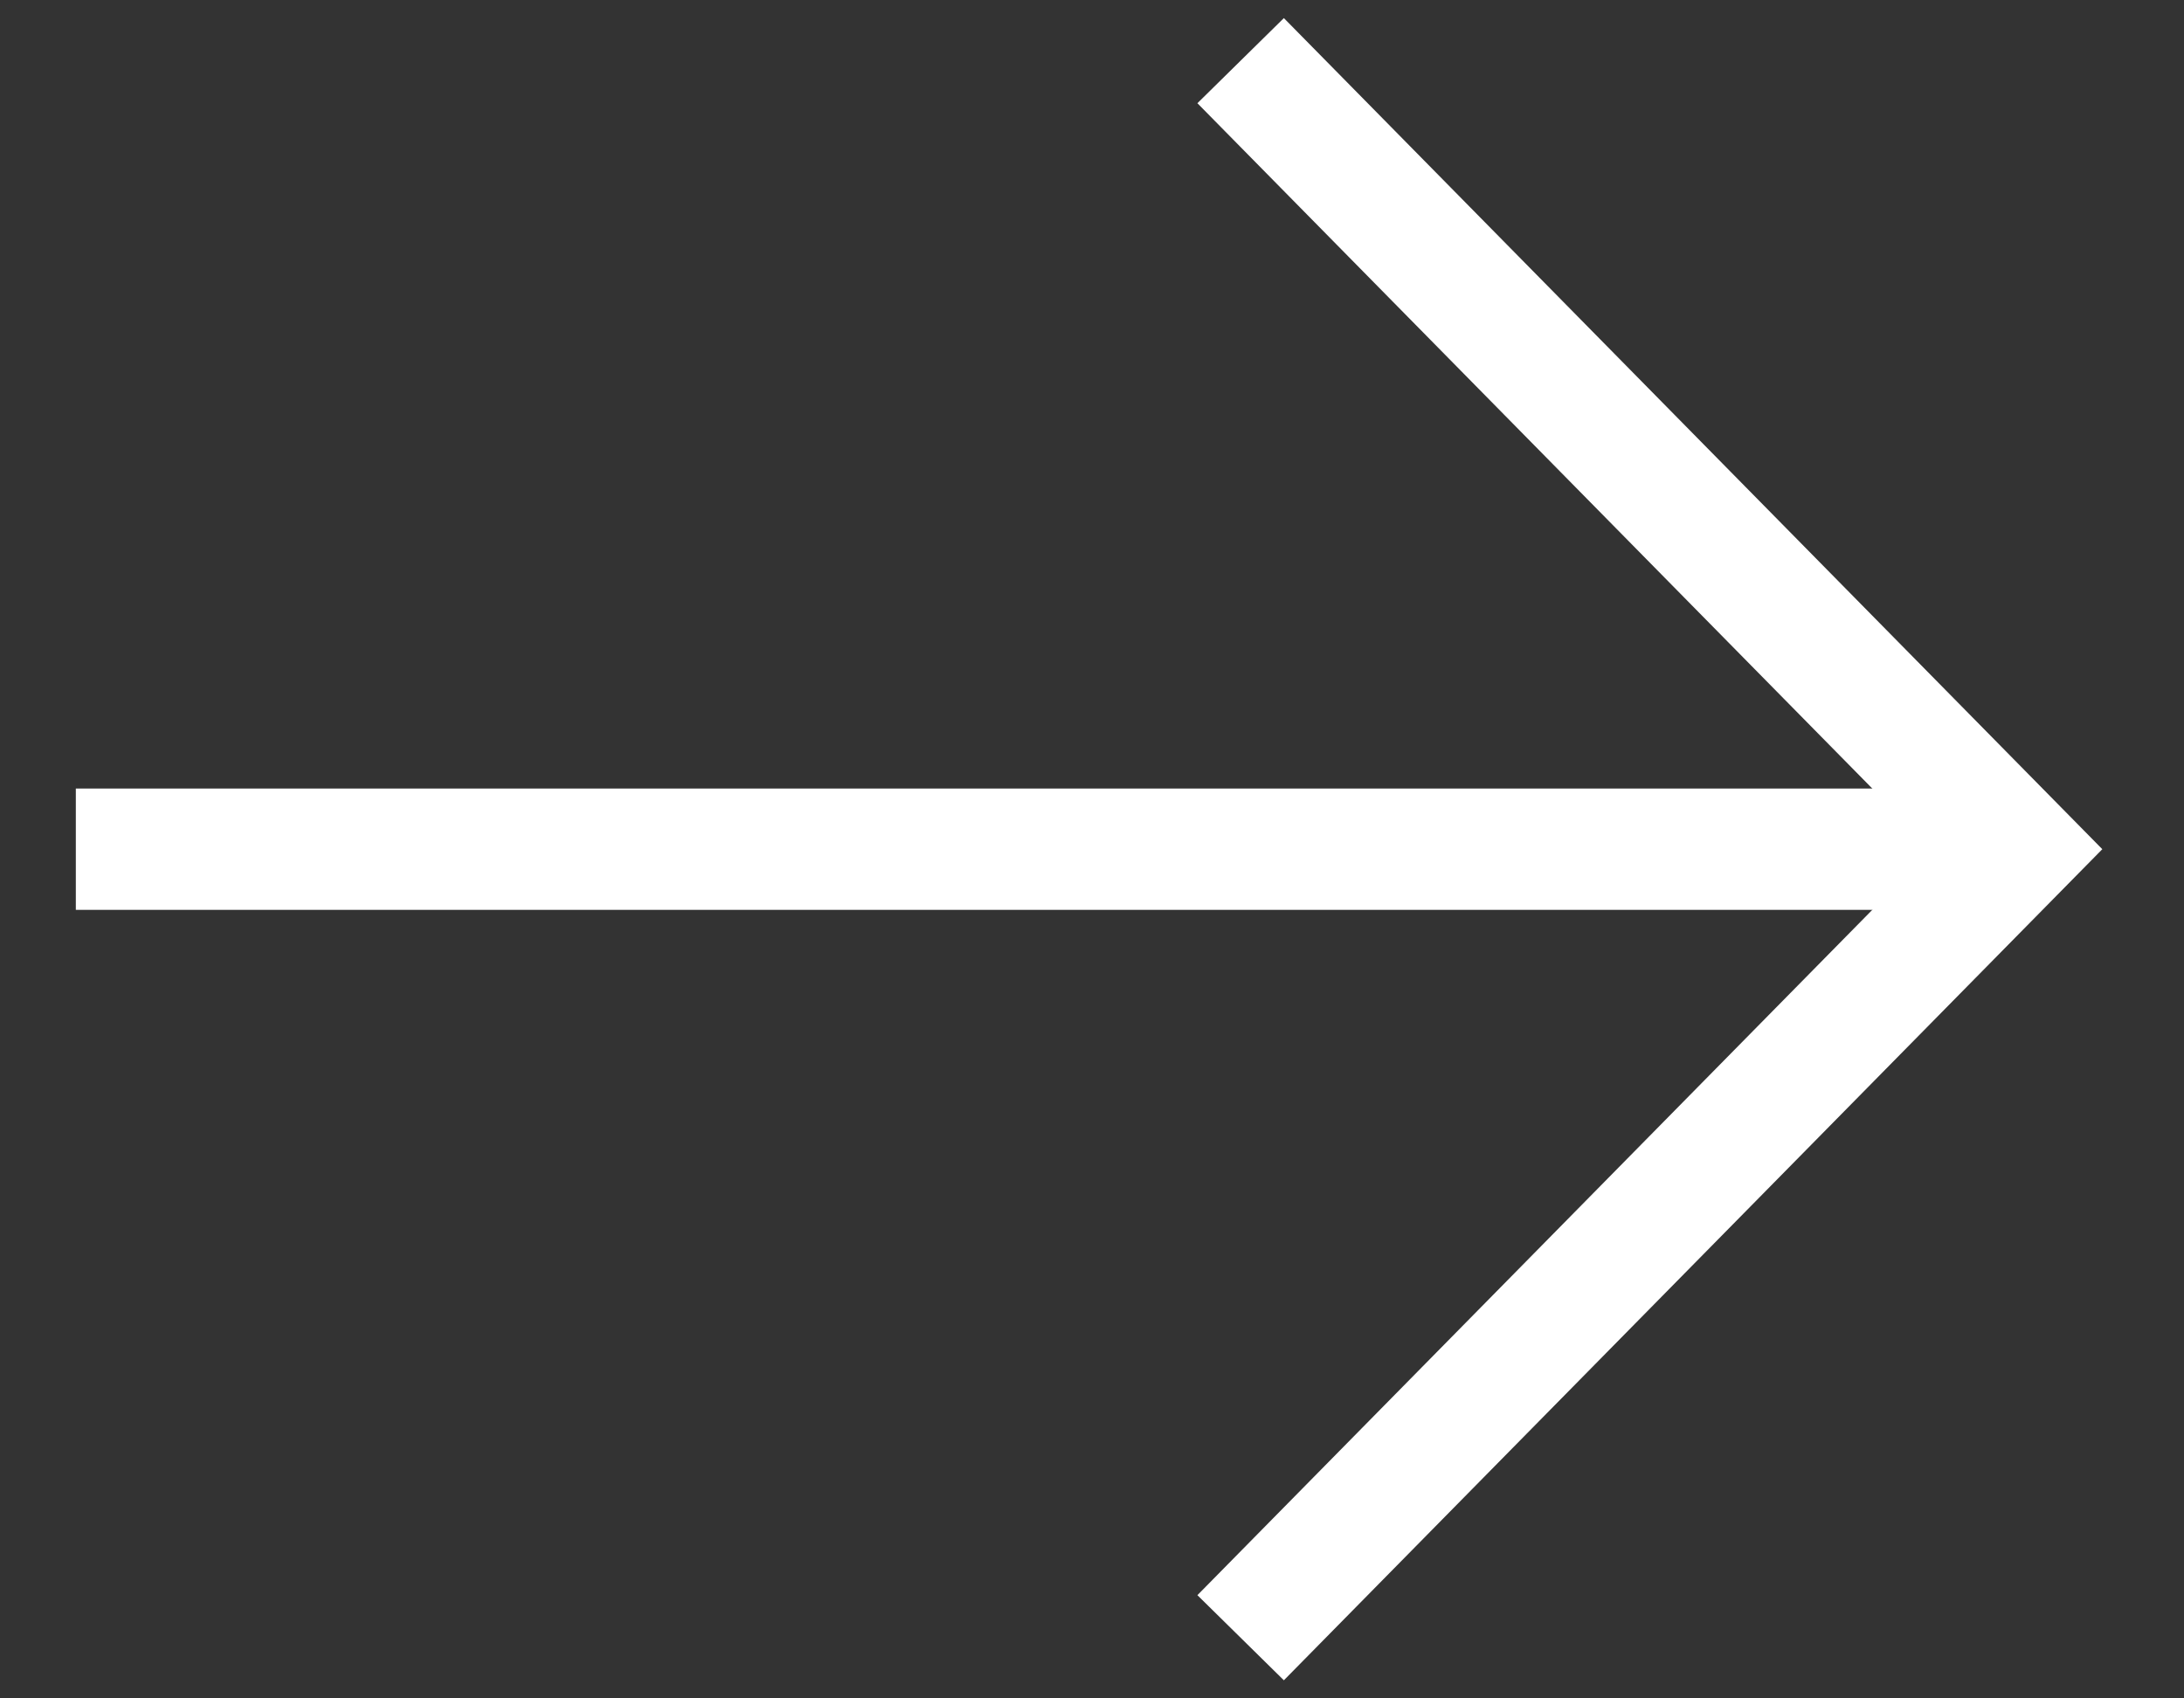 <svg width="18" height="14" viewBox="0 0 18 14" fill="none" xmlns="http://www.w3.org/2000/svg">
<rect x="0" y="0" width="18" height="14" fill="#333333" stroke="none"/>
<path d="M0.625 7L16.625 7" stroke="white"/>
<path d="M10.225 0.5L16.625 7L10.225 13.5" stroke="white"/>
</svg>
